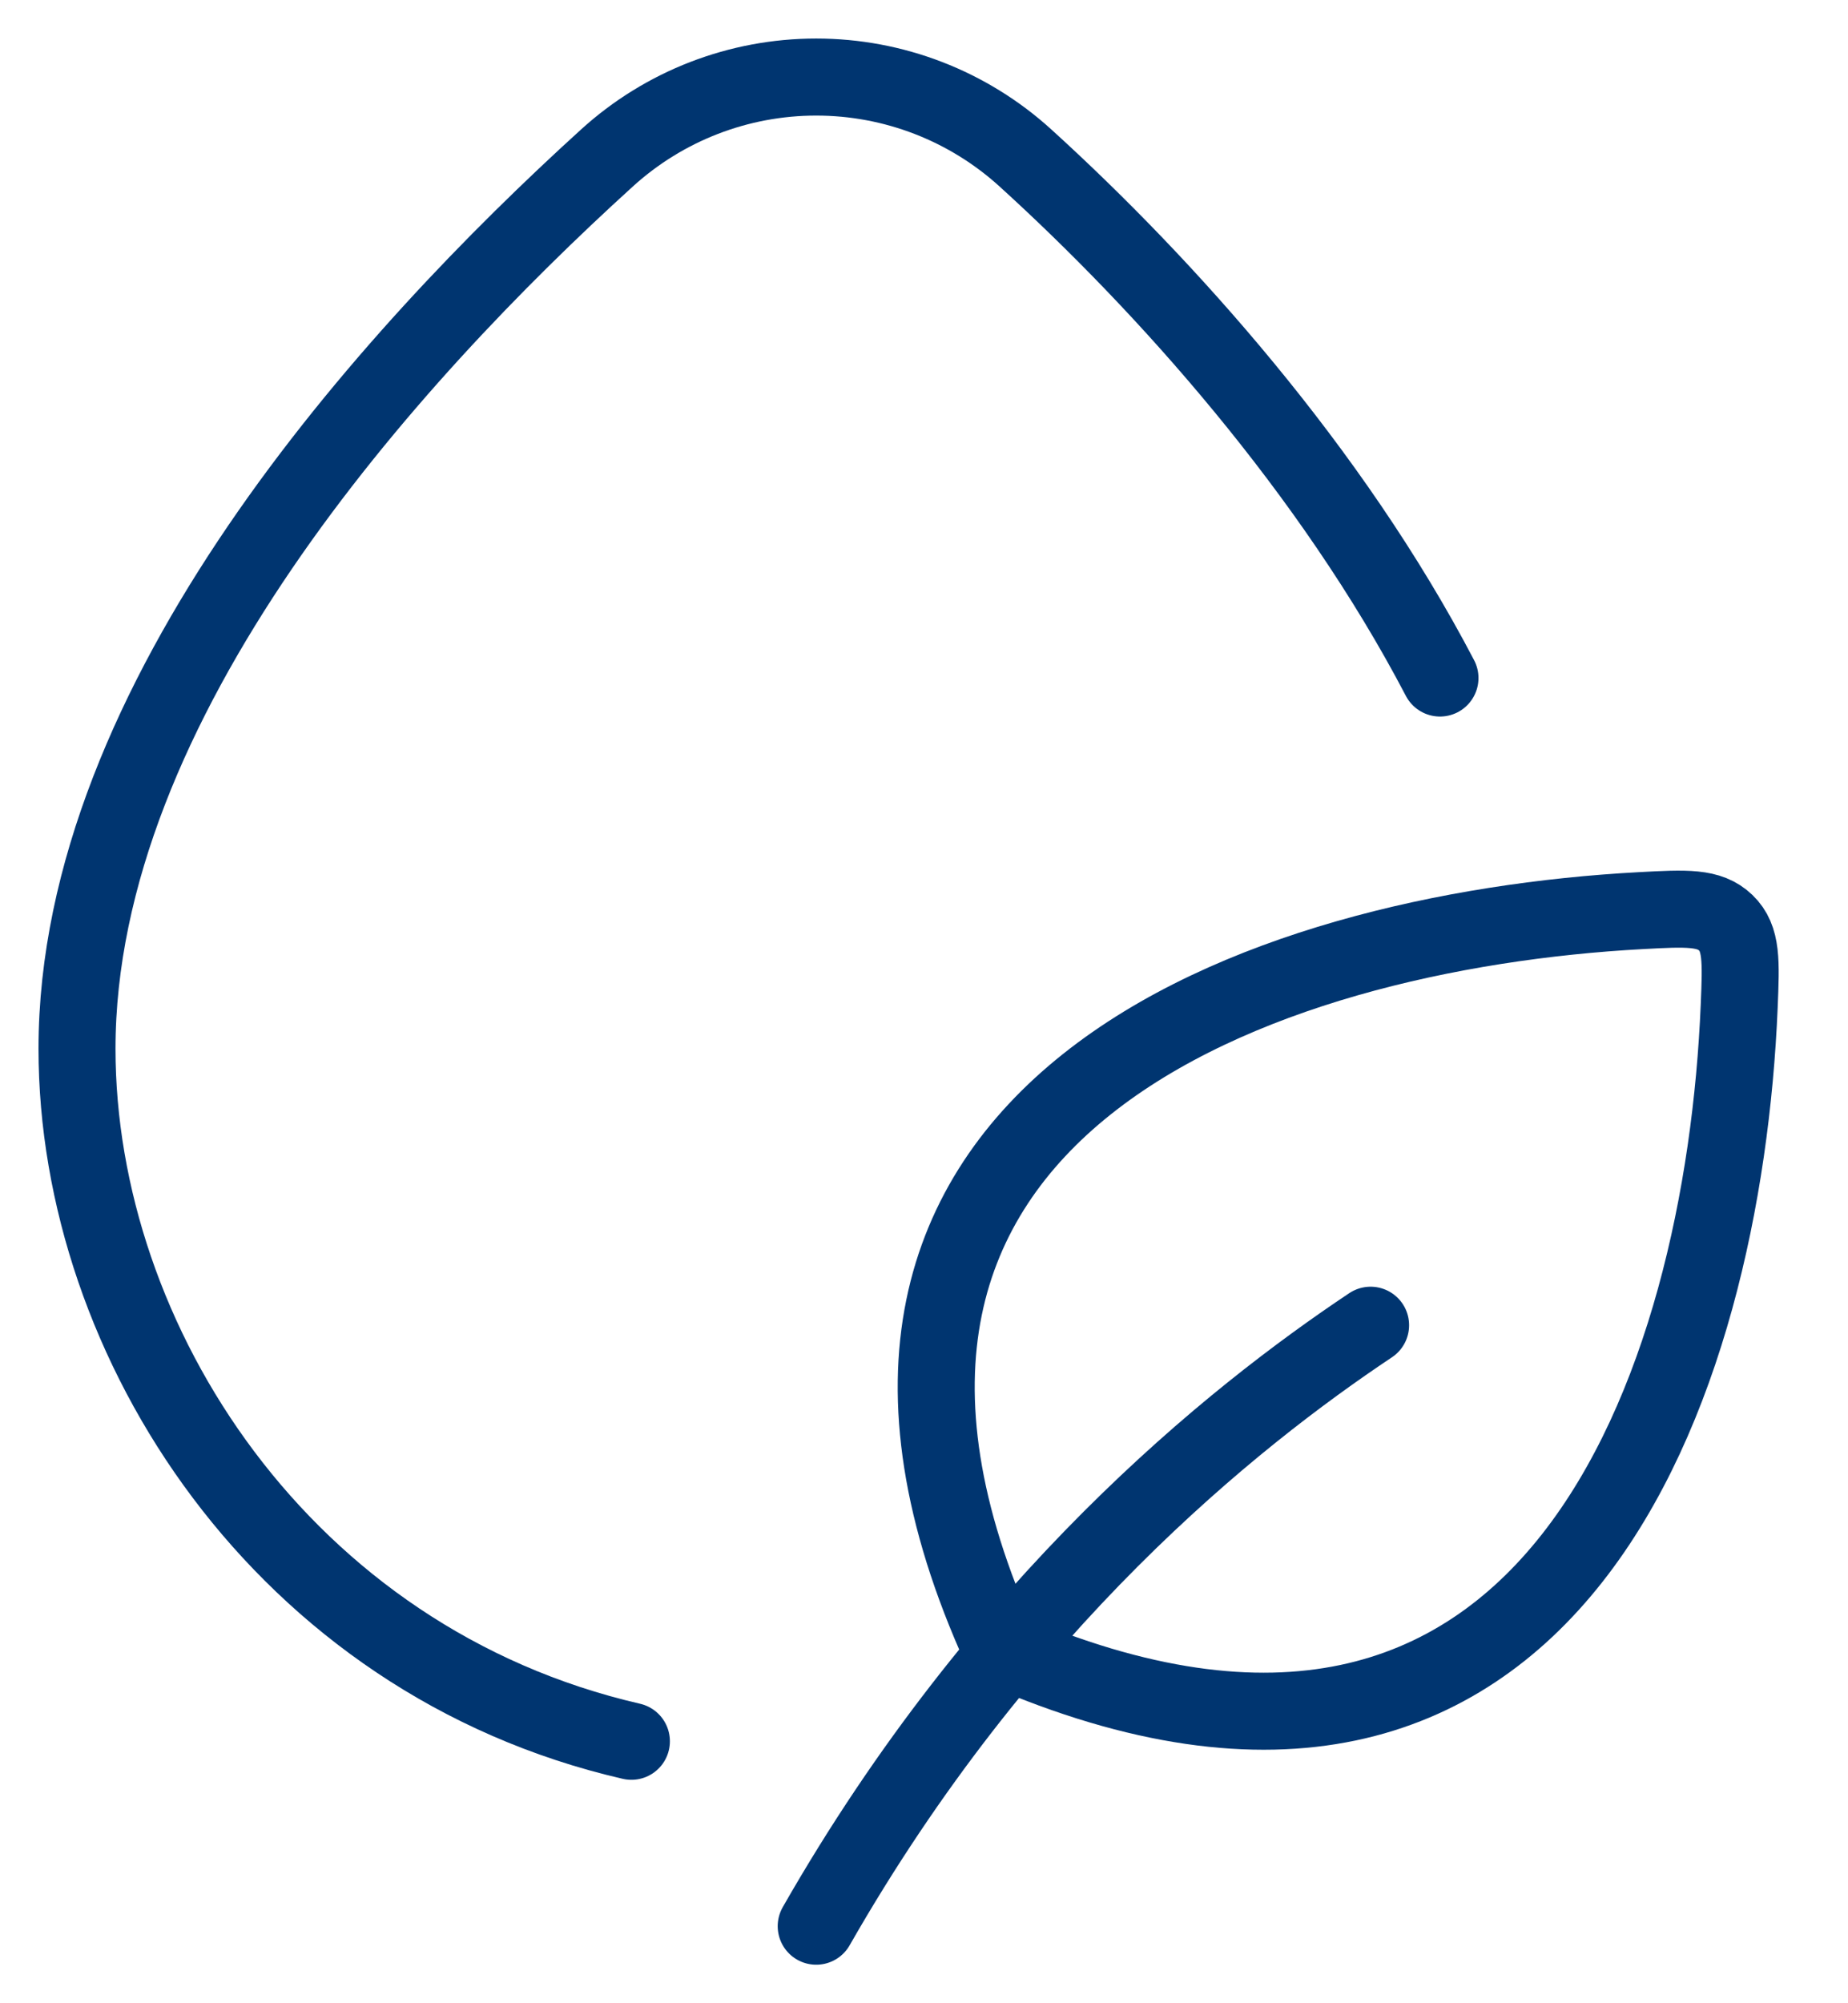 <svg width="24" height="26" viewBox="0 0 24 26" fill="none" xmlns="http://www.w3.org/2000/svg">
<path d="M8.2 22.6C3.675 21.558 1 17.412 1 13.612C1 9.093 5.044 4.627 7.883 2.05C8.627 1.374 9.595 1 10.6 1C11.605 1 12.573 1.374 13.317 2.05C15.125 3.691 17.289 6.1 18.701 8.8" stroke="#003570" stroke-linecap="round" stroke-linejoin="round"/>
<path d="M17.8 17.2C16 18.4 13 20.8 10.6 25M13 21.4C9.803 14.368 16.402 12.083 21.31 11.819C21.903 11.787 22.198 11.771 22.412 11.976C22.624 12.18 22.611 12.474 22.587 13.059C22.384 17.922 20.194 24.528 13 21.4Z" stroke="#003570" stroke-linecap="round" stroke-linejoin="round"/>
</svg>
